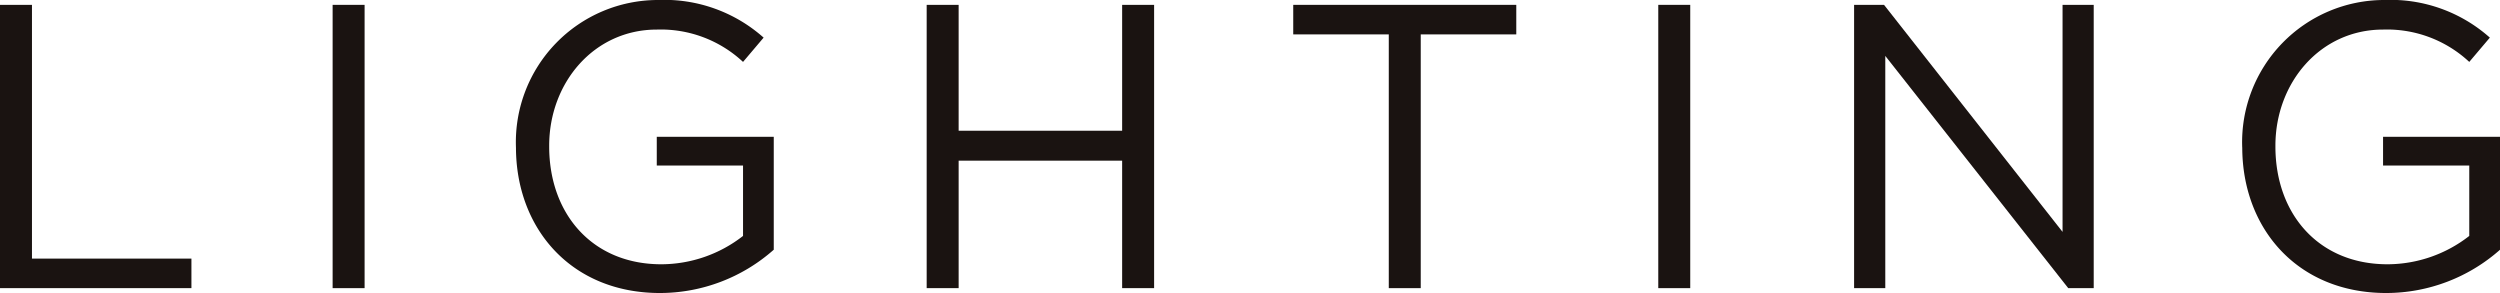<svg xmlns="http://www.w3.org/2000/svg" width="170.079" height="19.934" viewBox="0 0 170.079 19.934"><defs><style>.a{fill:#1a1311;}</style></defs><path class="a" d="M0,.264H2.175V17.527H13.023v2.01H0Z" transform="translate(0 0.066)"/><rect class="a" width="2.175" height="19.273" transform="translate(22.629 0.33)"/><path class="a" d="M28.049,10.022V9.967A9.672,9.672,0,0,1,37.714,0,10.156,10.156,0,0,1,44.9,2.56L43.5,4.212a8.2,8.2,0,0,0-5.865-2.2c-4.267,0-7.323,3.605-7.323,7.9v.055c0,4.6,2.946,8.012,7.626,8.012A9.071,9.071,0,0,0,43.5,16.051v-4.79H37.631V9.306h7.959v7.682a11.684,11.684,0,0,1-7.738,2.946c-6.058,0-9.8-4.406-9.8-9.912" transform="translate(7.05 0)"/><path class="a" d="M50.38.264h2.175V8.827H63.678V.264h2.175V19.537H63.678V10.865H52.555v8.672H50.38Z" transform="translate(12.663 0.066)"/><path class="a" d="M76.808,2.274h-6.5V.264H85.482v2.01h-6.5V19.537H76.808Z" transform="translate(17.673 0.066)"/><rect class="a" width="2.175" height="19.273" transform="translate(112.815 0.33)"/><path class="a" d="M100.8.264h2.037L114.982,15.71V.264h2.12V19.537h-1.733l-12.447-15.8v15.8H100.8Z" transform="translate(25.337 0.066)"/><path class="a" d="M121.9,10.022V9.967A9.672,9.672,0,0,1,131.564,0a10.156,10.156,0,0,1,7.185,2.56l-1.4,1.652a8.2,8.2,0,0,0-5.865-2.2c-4.267,0-7.323,3.605-7.323,7.9v.055c0,4.6,2.946,8.012,7.626,8.012a9.071,9.071,0,0,0,5.562-1.928v-4.79h-5.865V9.306h7.959v7.682a11.684,11.684,0,0,1-7.738,2.946c-6.058,0-9.8-4.406-9.8-9.912" transform="translate(30.639 0)"/></svg>
